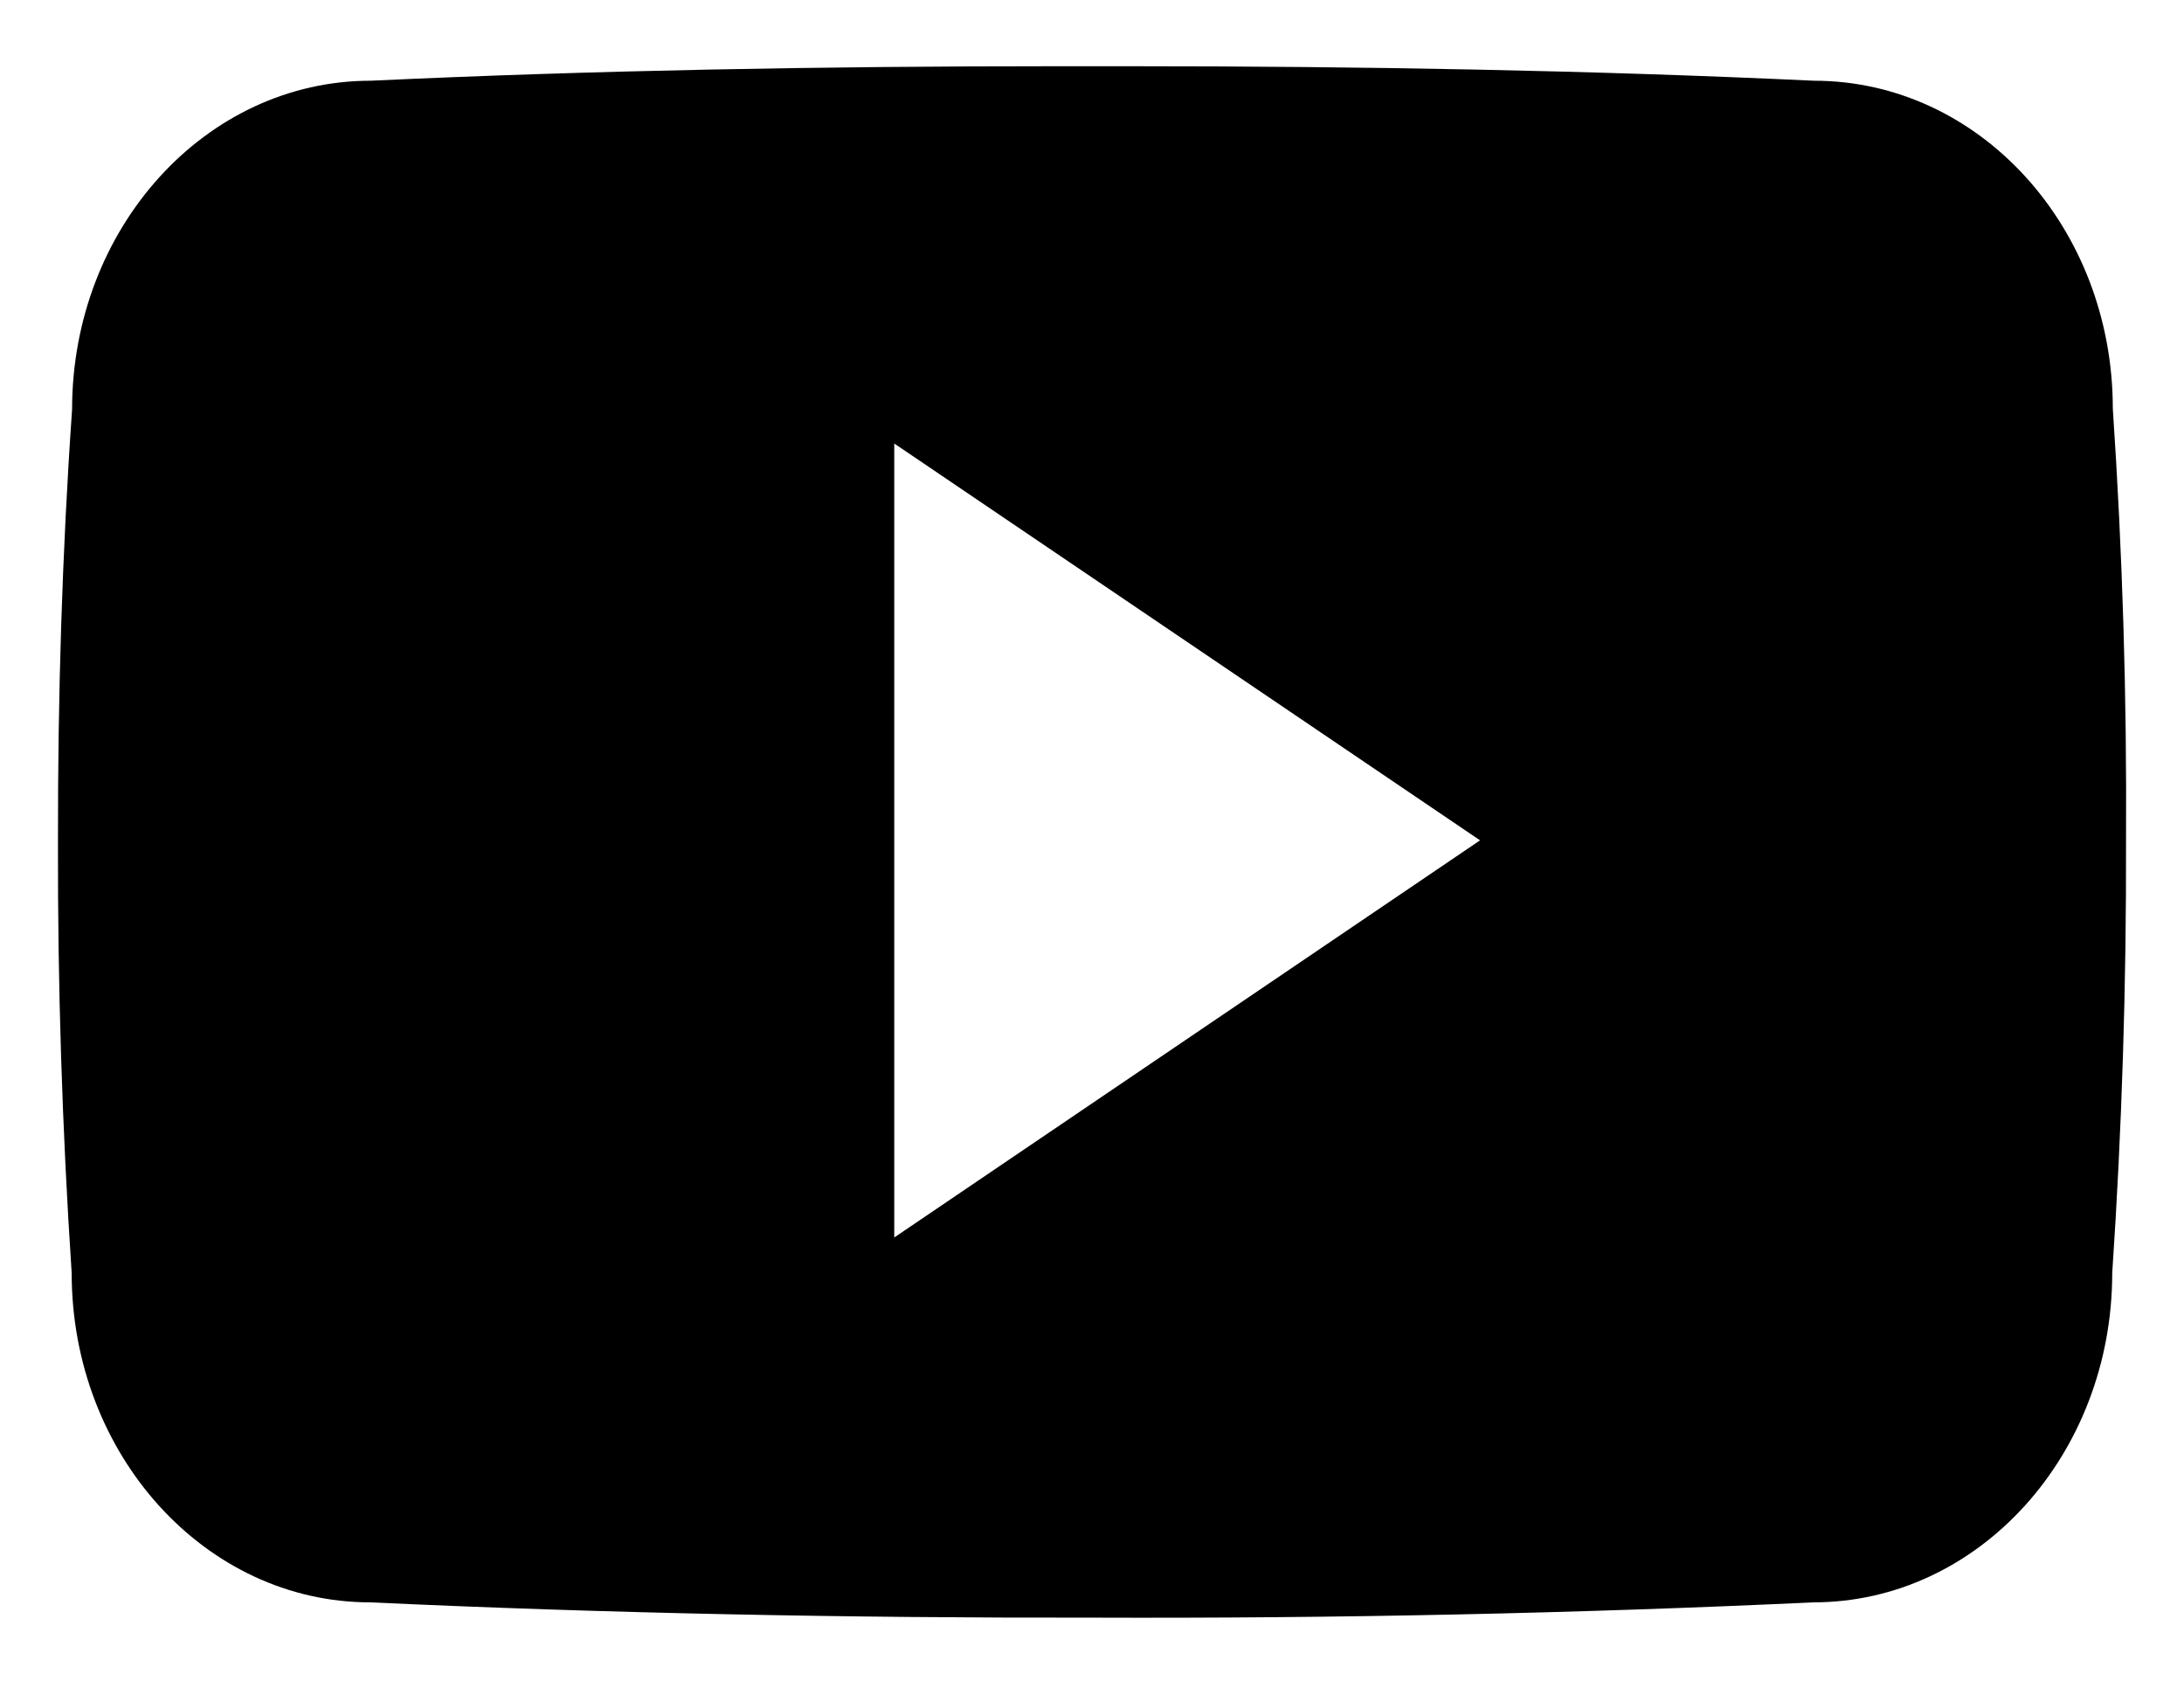 <svg width="22" height="17" viewBox="0 0 22 17" fill="none" xmlns="http://www.w3.org/2000/svg">
<path d="M21.283 4.117C21.283 2.286 19.936 0.813 18.272 0.813C16.017 0.708 13.718 0.667 11.368 0.667H10.636C8.292 0.667 5.988 0.708 3.734 0.813C2.073 0.813 0.726 2.295 0.726 4.126C0.625 5.574 0.582 7.023 0.584 8.472C0.58 9.921 0.626 11.371 0.722 12.822C0.722 14.653 2.069 16.139 3.73 16.139C6.098 16.249 8.528 16.297 10.998 16.293C13.472 16.302 15.895 16.25 18.266 16.139C19.93 16.139 21.277 14.653 21.277 12.822C21.375 11.369 21.42 9.921 21.416 8.468C21.425 7.019 21.381 5.569 21.283 4.117ZM9.008 12.464V4.467L14.909 8.464L9.008 12.464Z" fill="black"/>
</svg>
